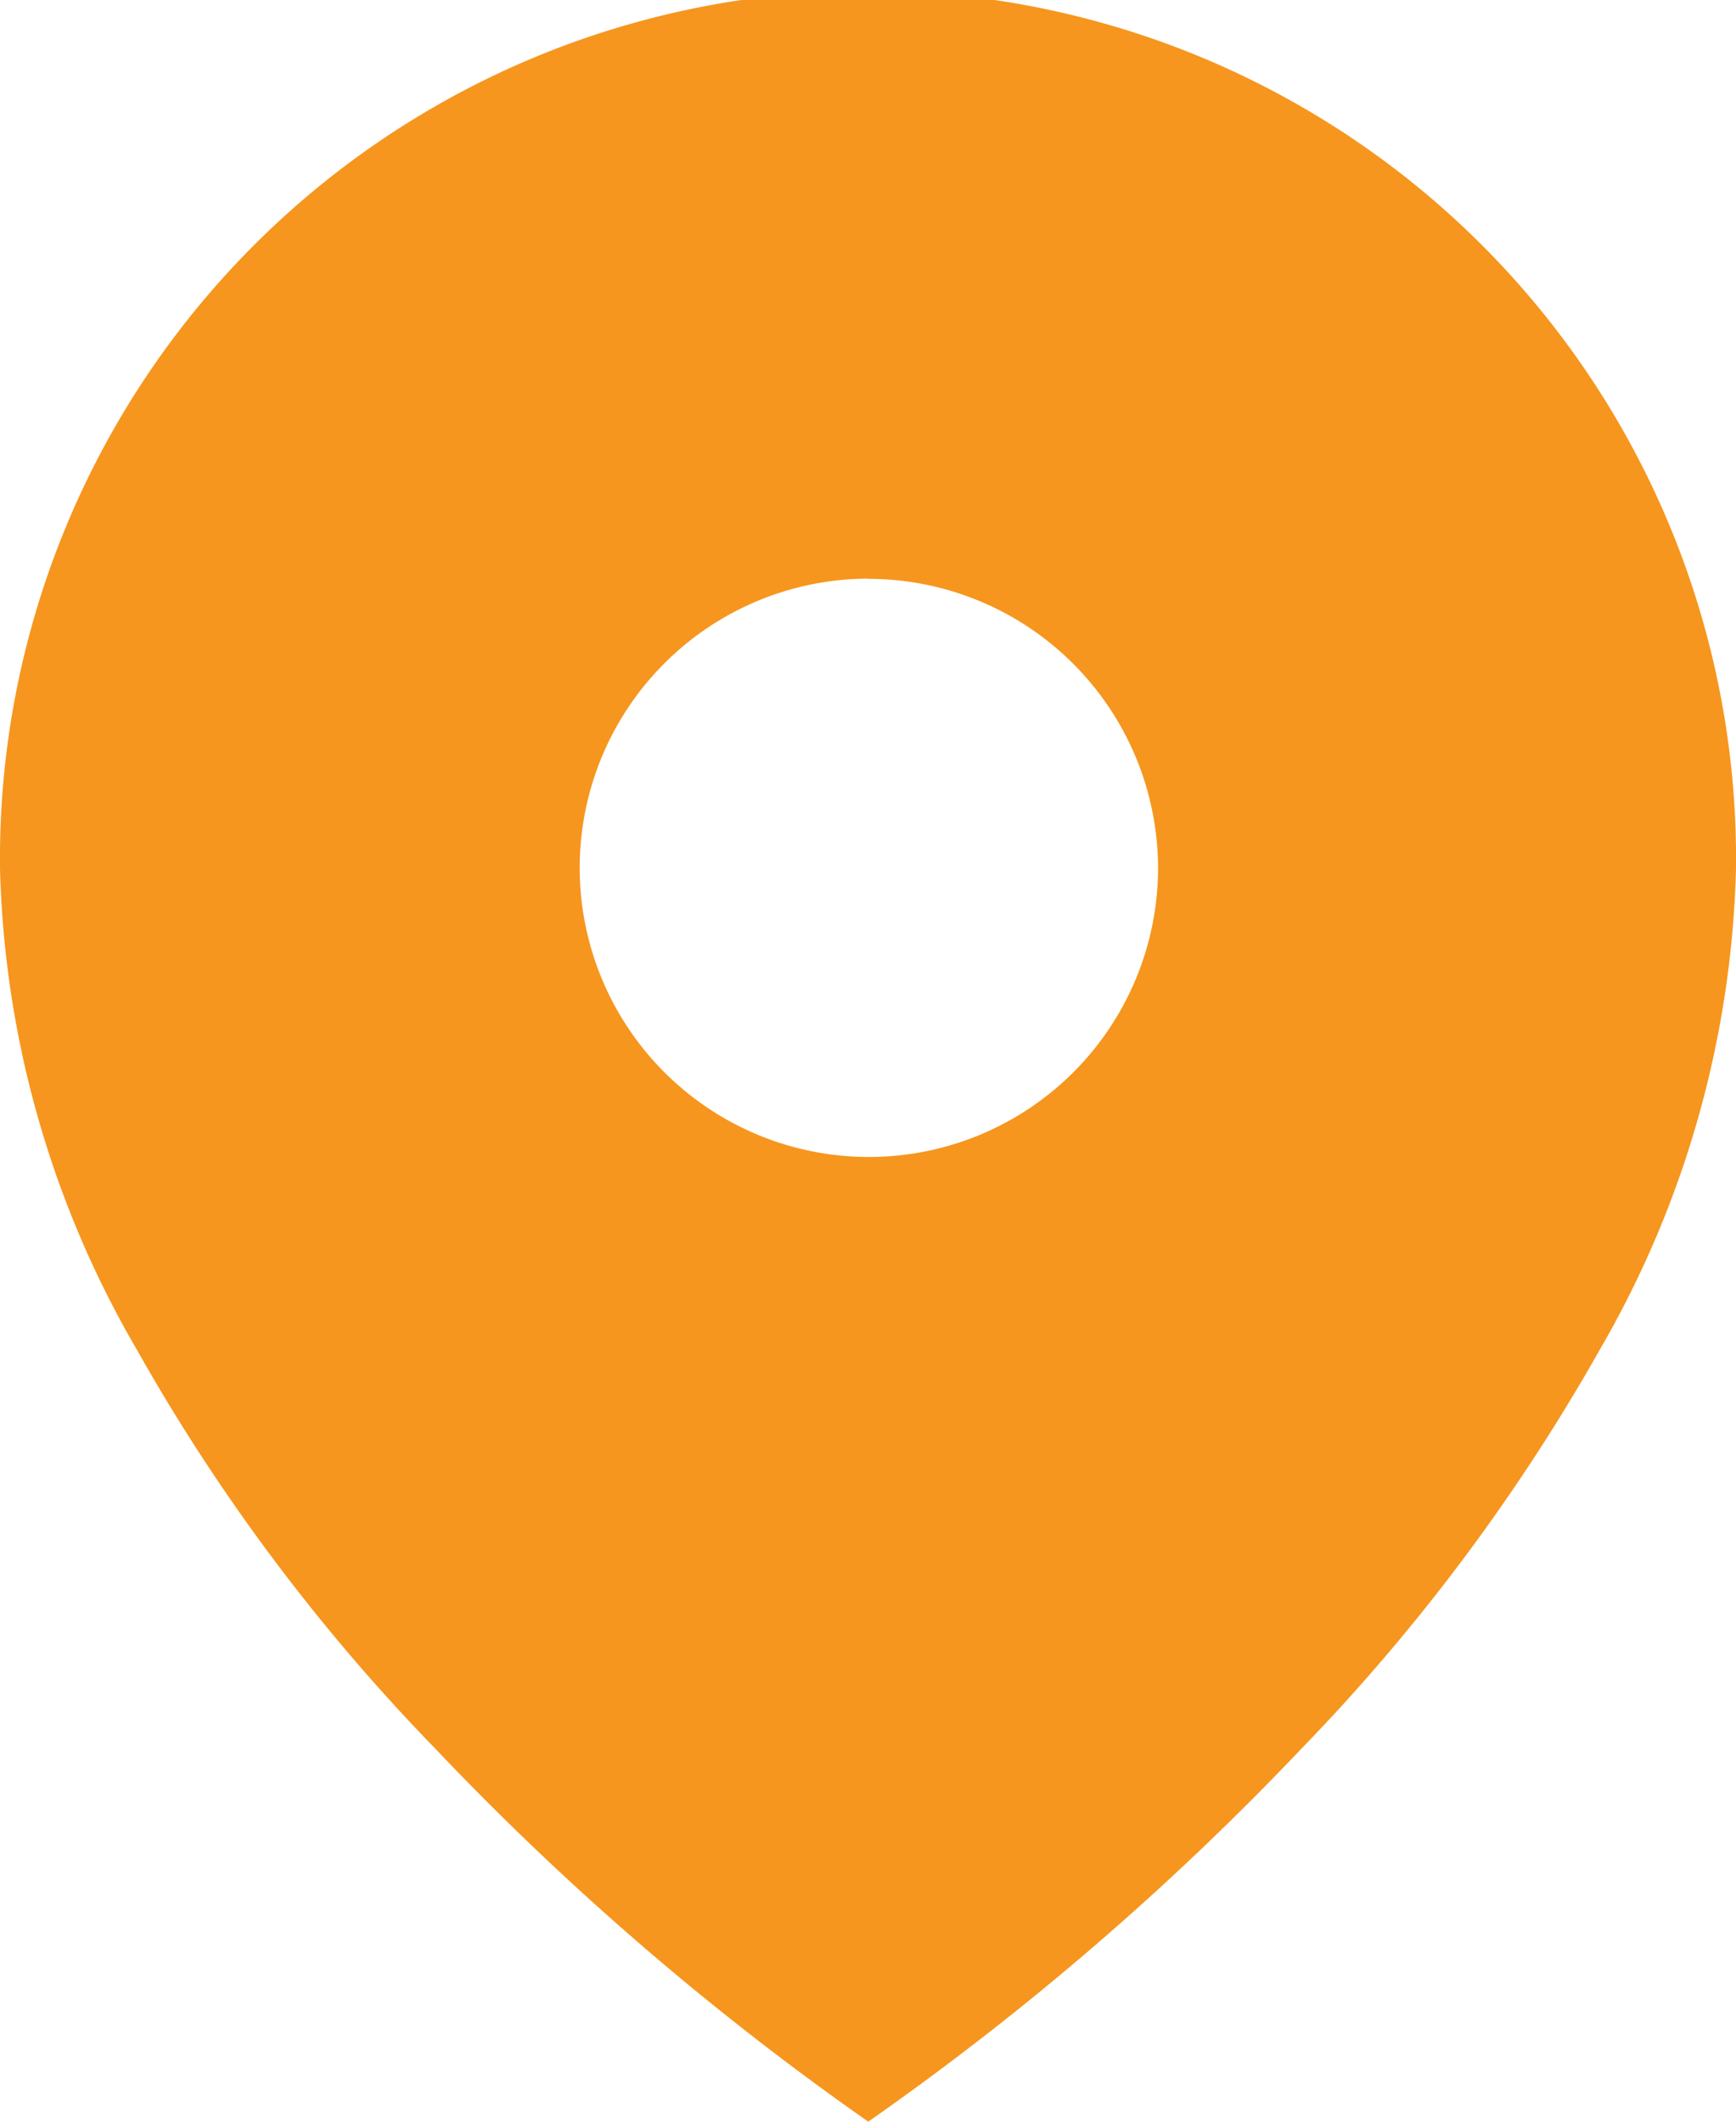 <svg xmlns="http://www.w3.org/2000/svg" width="16.773" height="20.502" viewBox="0 0 16.773 20.502">
    <g data-name="Icon feather-map-pin">
        <path data-name="Sustracción 8" d="M8.389 20.5A27.5 27.5 0 0 1 4.2 16.89a18.665 18.665 0 0 1-2.883-3.858A9.712 9.712 0 0 1 0 8.389a8.387 8.387 0 1 1 16.773 0 9.737 9.737 0 0 1-1.311 4.643 18.815 18.815 0 0 1-2.882 3.858 27.484 27.484 0 0 1-4.191 3.61zm0-14.909a2.794 2.794 0 1 0 2.8 2.8 2.8 2.8 0 0 0-2.8-2.798z" style="fill:#f6961e"/>
    </g>
</svg>
